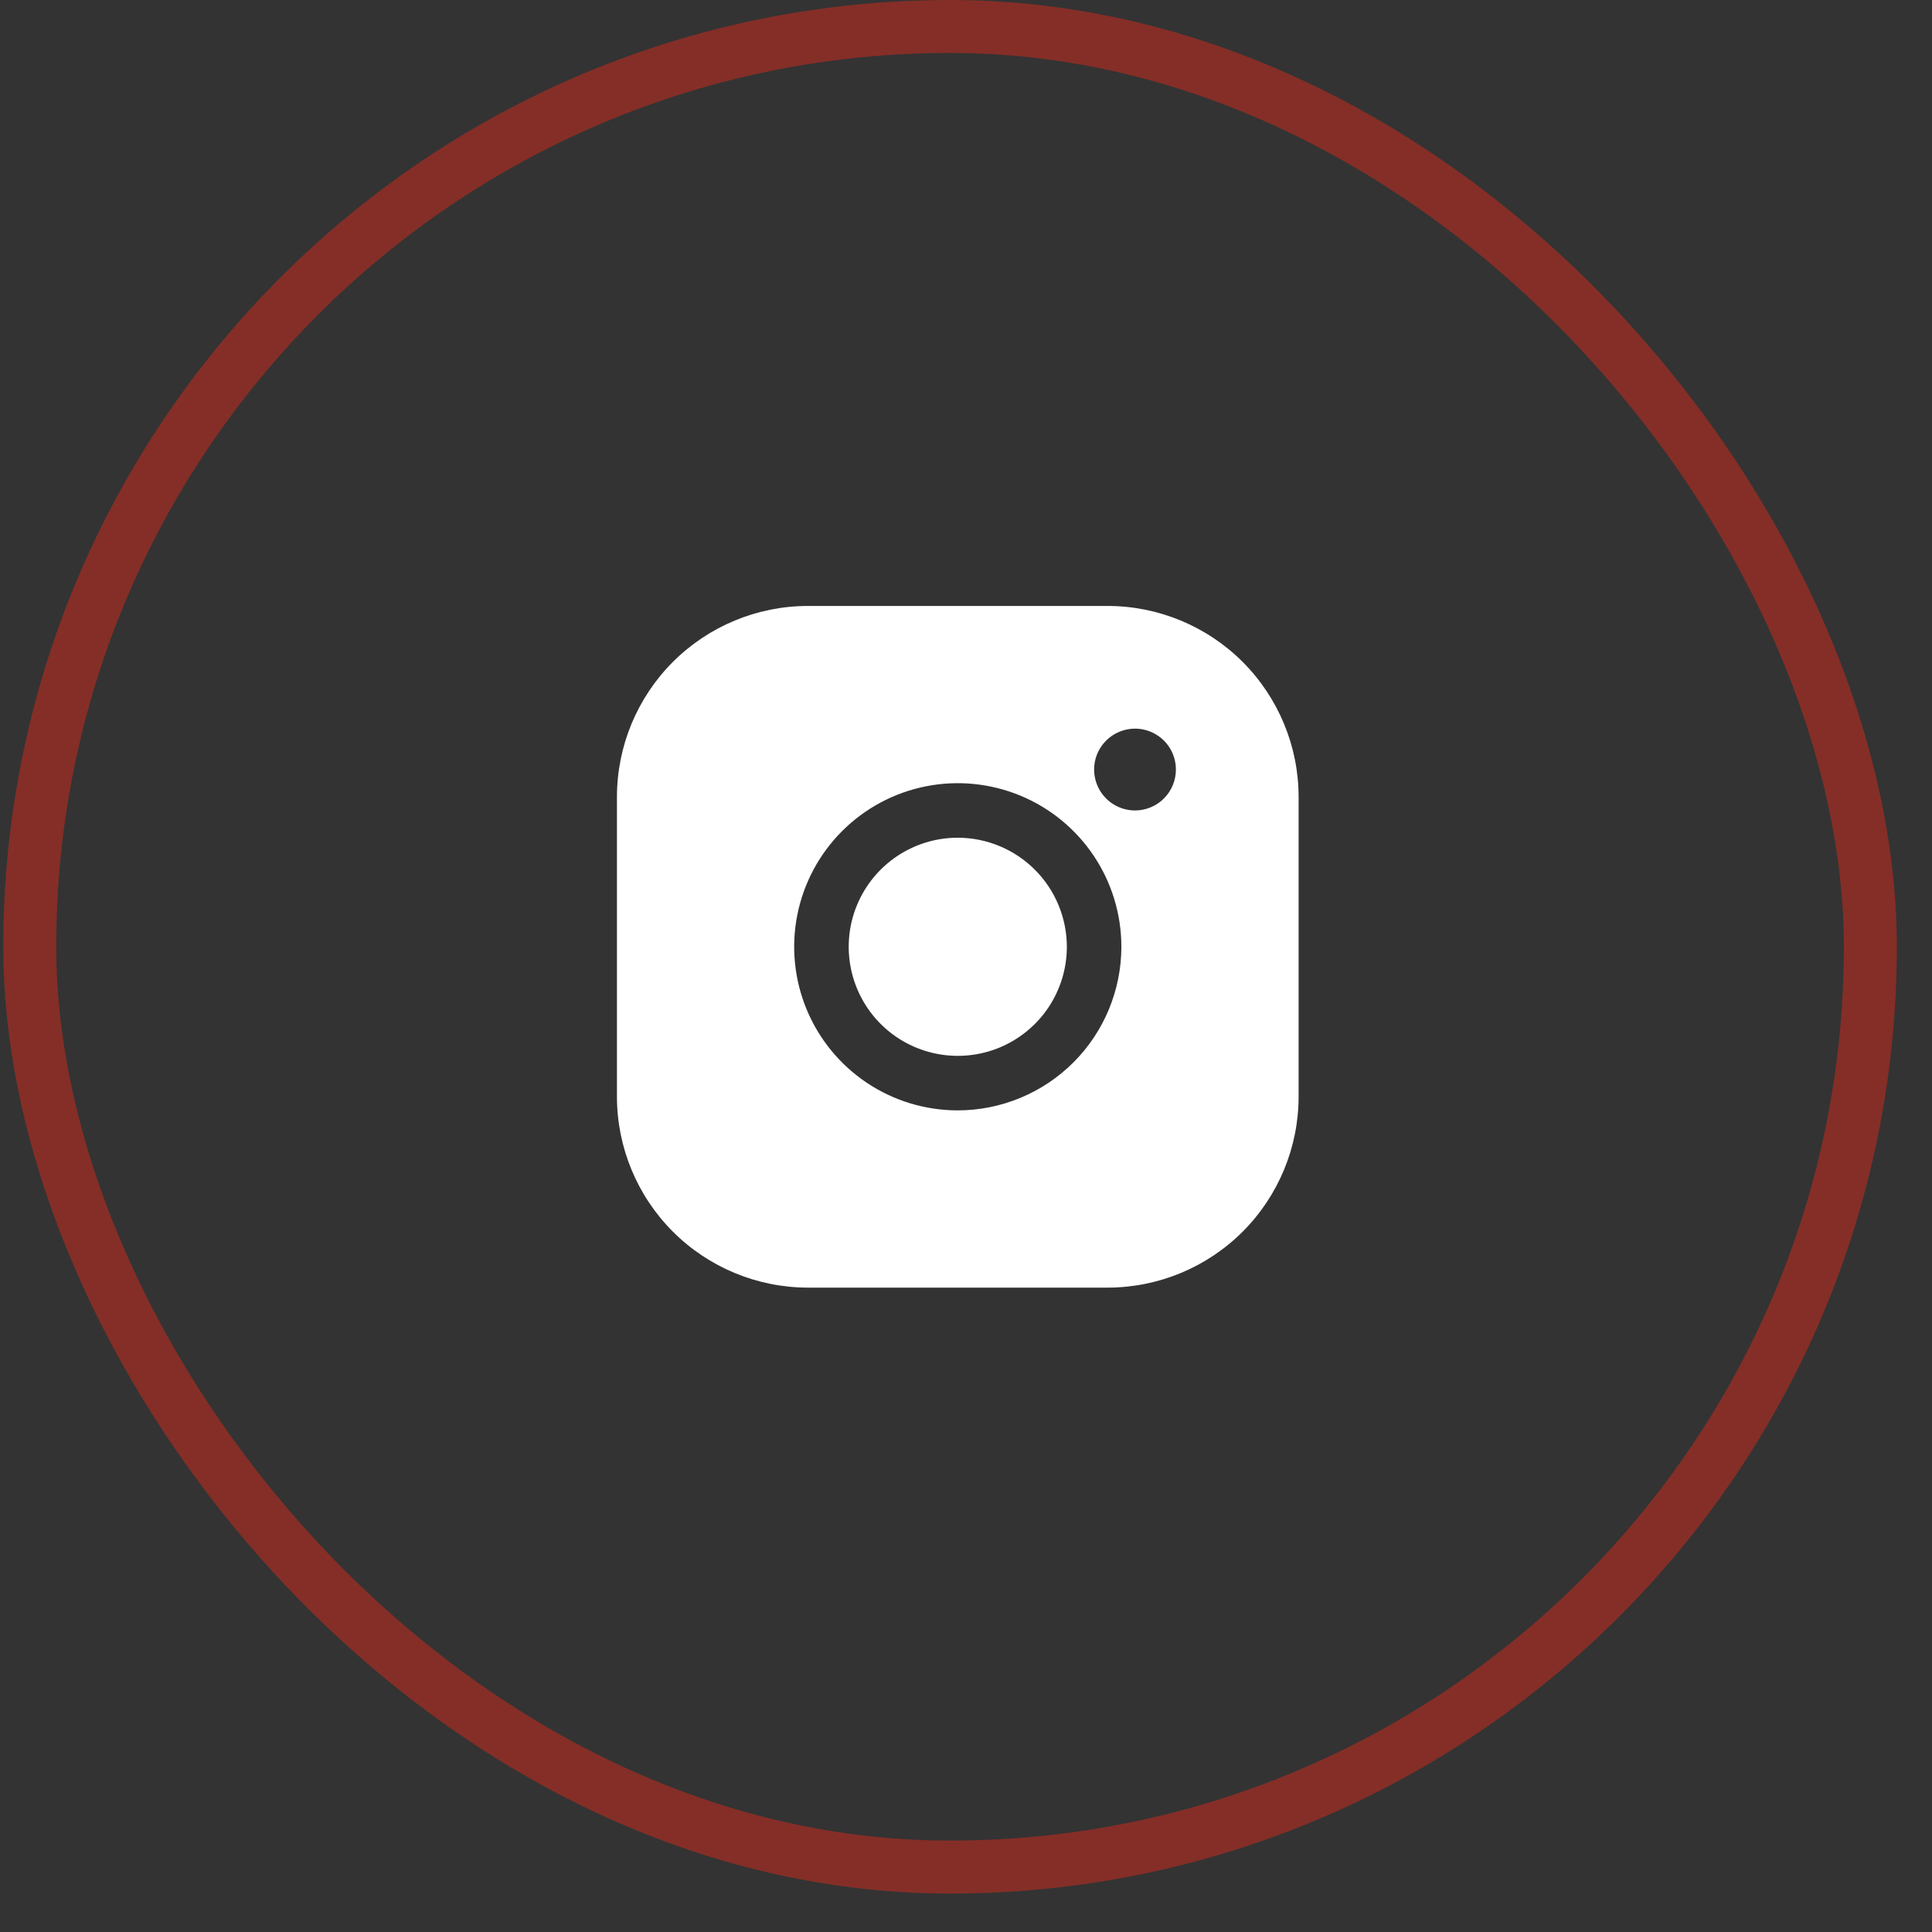 <?xml version="1.0" encoding="UTF-8"?> <svg xmlns="http://www.w3.org/2000/svg" width="45" height="45" viewBox="0 0 45 45" fill="none"><rect x="0" y="0" width="45" height="45" fill="#333333" stroke="none"/> <rect opacity="0.4" x="0.693" y="0.617" width="42.871" height="42.871" rx="21.435" stroke="#FE2615" stroke-width="1.234"></rect> <path d="M24.849 22.053C24.849 22.555 24.7 23.046 24.421 23.464C24.142 23.882 23.745 24.207 23.281 24.4C22.817 24.592 22.306 24.642 21.813 24.544C21.32 24.446 20.867 24.204 20.512 23.849C20.157 23.494 19.915 23.041 19.817 22.548C19.719 22.055 19.769 21.545 19.961 21.081C20.154 20.616 20.479 20.22 20.897 19.94C21.315 19.661 21.806 19.512 22.308 19.512C22.982 19.513 23.628 19.781 24.104 20.257C24.58 20.733 24.848 21.379 24.849 22.053ZM30.247 18.559V25.546C30.246 26.724 29.777 27.854 28.944 28.688C28.11 29.521 26.98 29.99 25.802 29.991H18.815C17.637 29.99 16.507 29.521 15.673 28.688C14.84 27.854 14.371 26.724 14.37 25.546V18.559C14.371 17.381 14.84 16.251 15.673 15.417C16.507 14.584 17.637 14.115 18.815 14.114H25.802C26.98 14.115 28.11 14.584 28.944 15.417C29.777 16.251 30.246 17.381 30.247 18.559V18.559ZM26.119 22.053C26.119 21.299 25.896 20.562 25.477 19.936C25.058 19.309 24.463 18.82 23.767 18.532C23.07 18.244 22.304 18.168 21.565 18.315C20.826 18.462 20.147 18.825 19.614 19.358C19.081 19.891 18.718 20.57 18.571 21.309C18.424 22.048 18.5 22.815 18.788 23.511C19.076 24.207 19.565 24.802 20.191 25.221C20.818 25.64 21.555 25.863 22.308 25.863C23.319 25.862 24.287 25.46 25.002 24.746C25.716 24.032 26.118 23.063 26.119 22.053V22.053ZM27.389 17.924C27.389 17.736 27.334 17.552 27.229 17.395C27.124 17.238 26.975 17.116 26.801 17.044C26.627 16.972 26.436 16.953 26.251 16.99C26.066 17.027 25.896 17.118 25.763 17.251C25.63 17.384 25.539 17.554 25.502 17.739C25.466 17.923 25.485 18.115 25.557 18.289C25.629 18.463 25.751 18.612 25.907 18.716C26.064 18.821 26.248 18.877 26.437 18.877C26.689 18.877 26.932 18.777 27.11 18.598C27.289 18.419 27.389 18.177 27.389 17.924Z" fill="white"></path> </svg> 